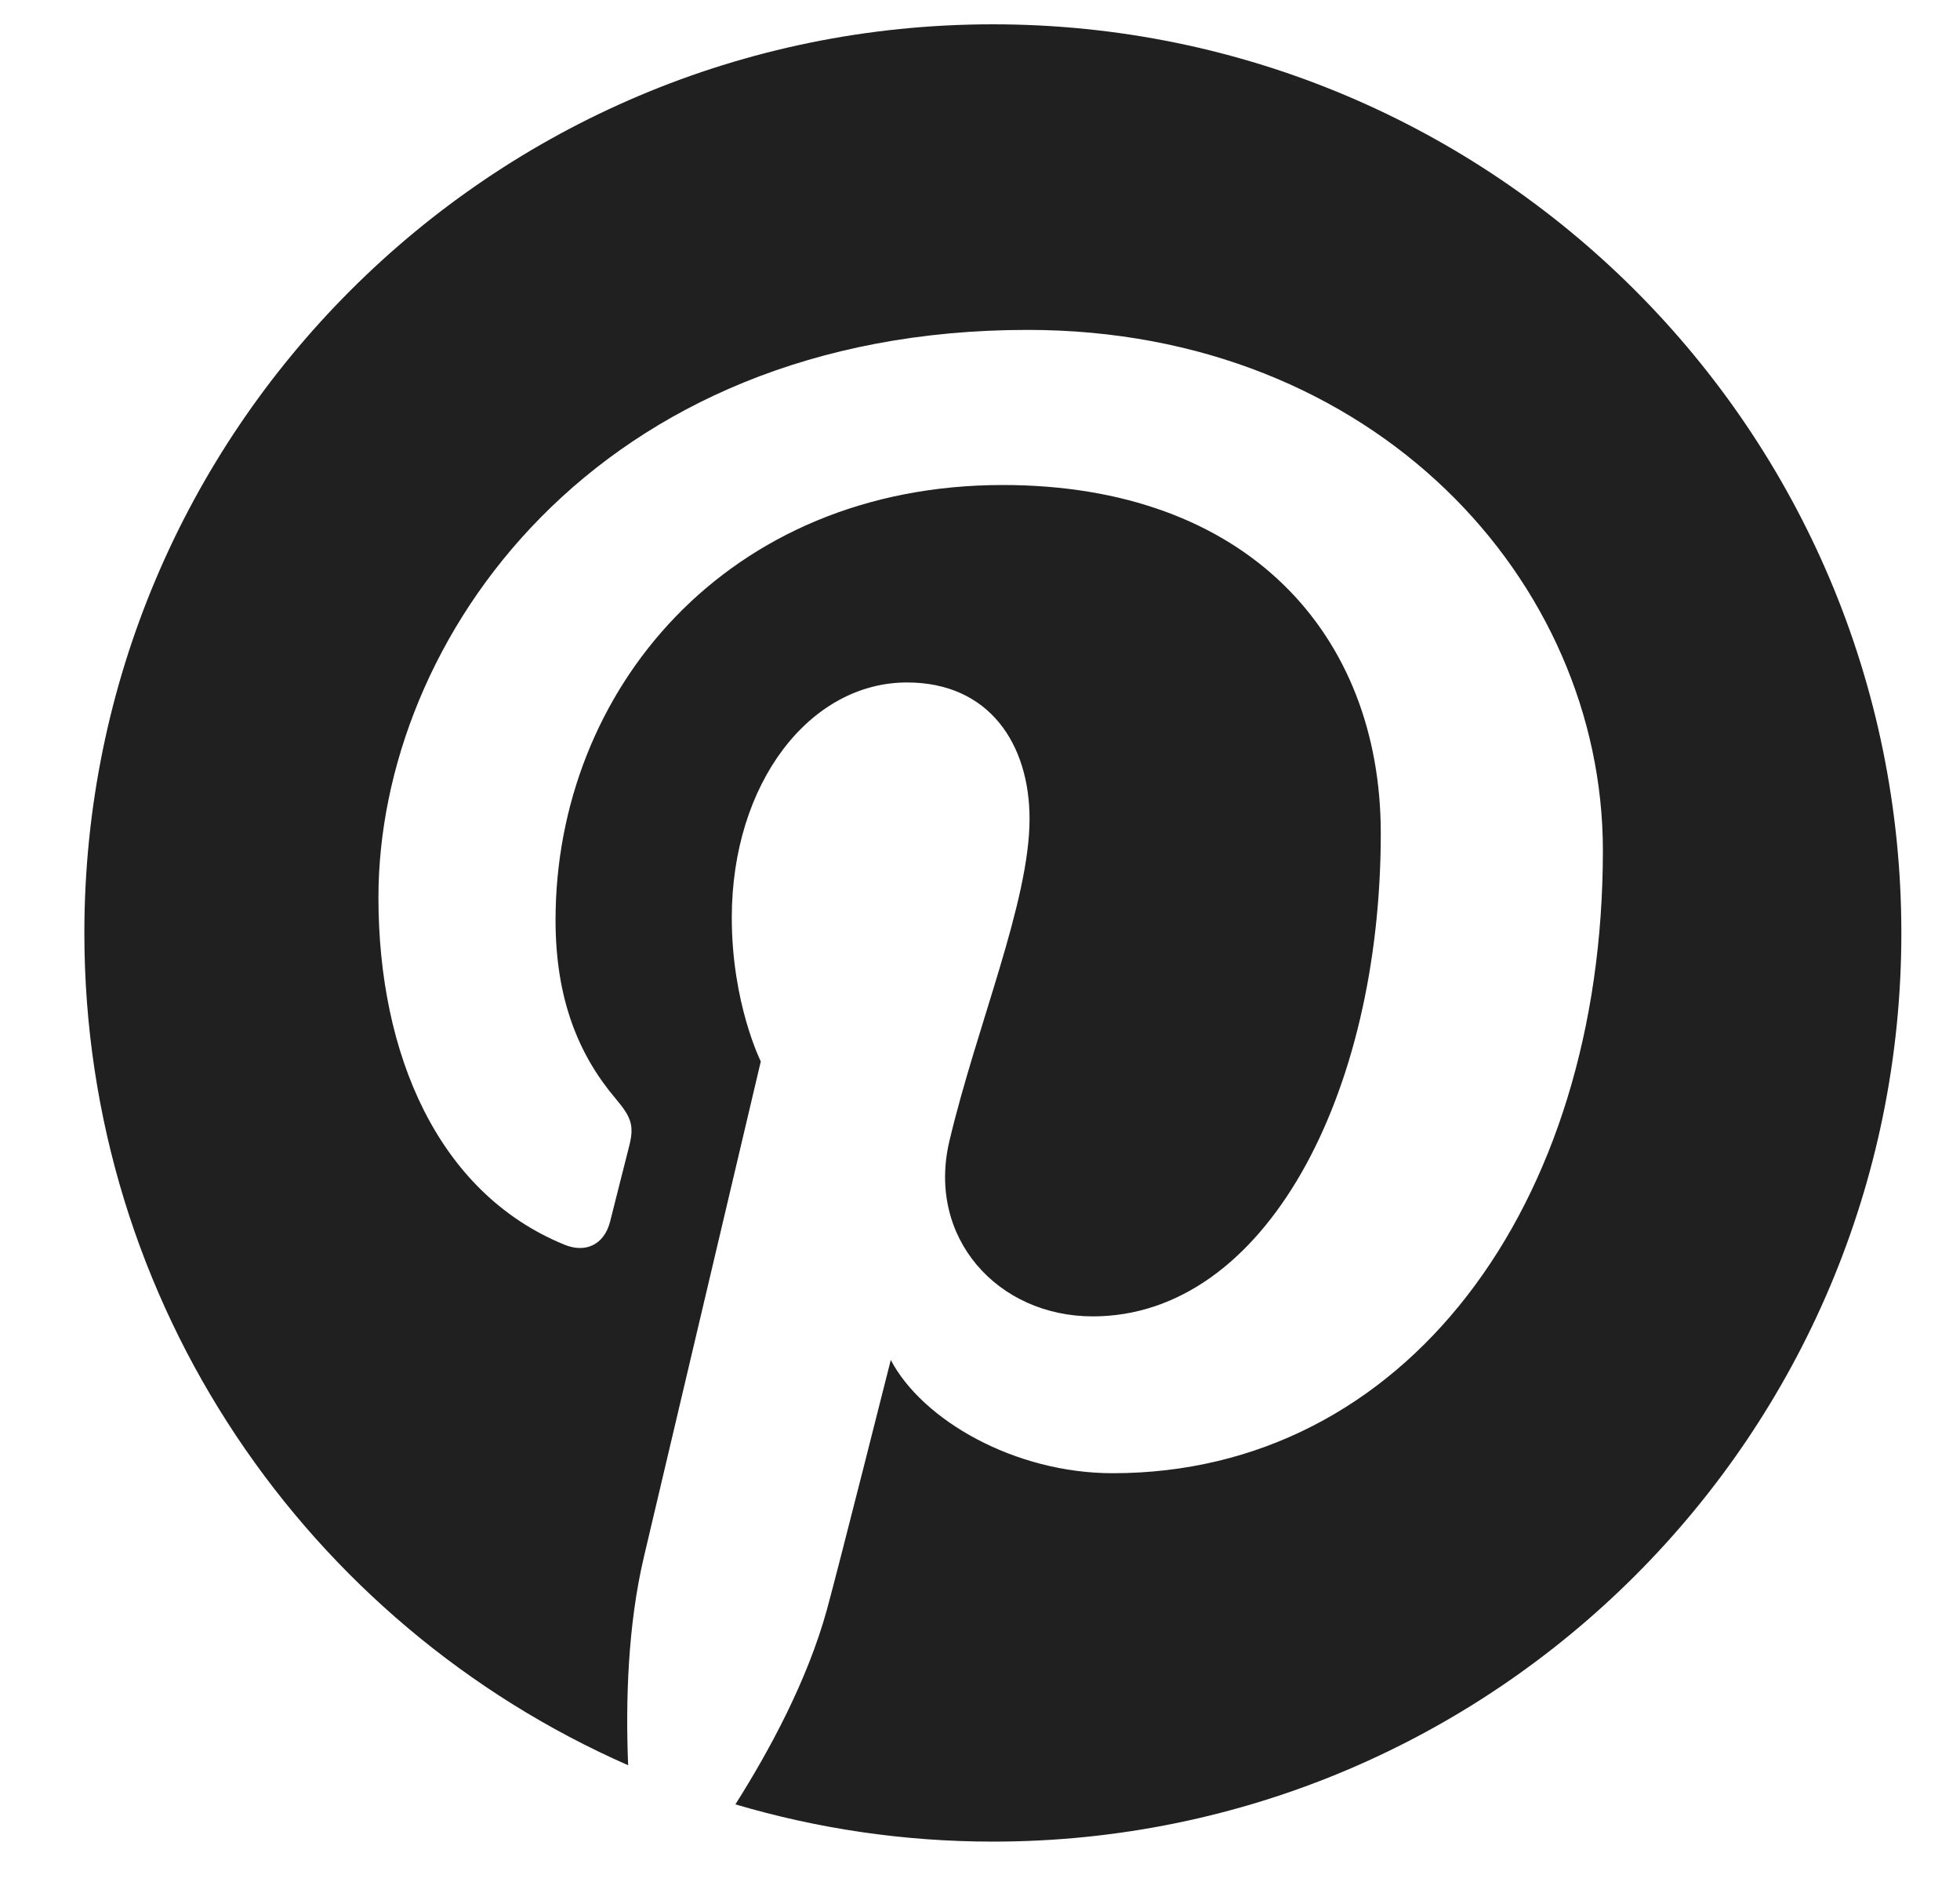 <svg width="25" height="24" viewBox="0 0 25 24" fill="none" xmlns="http://www.w3.org/2000/svg">
<path d="M12.664 0.31C6.264 0.31 1.076 5.497 1.076 11.898C1.076 16.642 3.929 20.718 8.012 22.511C7.979 21.701 8.006 20.731 8.214 19.85C8.436 18.909 9.704 13.536 9.704 13.536C9.704 13.536 9.334 12.796 9.334 11.703C9.334 9.986 10.329 8.703 11.569 8.703C12.623 8.703 13.132 9.495 13.132 10.442C13.132 11.502 12.456 13.086 12.109 14.554C11.819 15.784 12.725 16.787 13.938 16.787C16.133 16.787 17.612 13.967 17.612 10.626C17.612 8.086 15.902 6.185 12.79 6.185C9.275 6.185 7.086 8.806 7.086 11.734C7.086 12.744 7.383 13.455 7.85 14.007C8.064 14.26 8.094 14.362 8.016 14.652C7.961 14.865 7.833 15.379 7.781 15.582C7.703 15.877 7.466 15.982 7.2 15.873C5.582 15.212 4.827 13.439 4.827 11.446C4.827 8.154 7.603 4.207 13.109 4.207C17.533 4.207 20.445 7.409 20.445 10.846C20.445 15.39 17.918 18.787 14.193 18.787C12.941 18.787 11.765 18.11 11.362 17.343C11.362 17.343 10.689 20.013 10.547 20.528C10.301 21.422 9.82 22.315 9.38 23.01C10.422 23.318 11.523 23.485 12.664 23.485C19.063 23.485 24.252 18.298 24.252 11.898C24.251 5.497 19.062 0.31 12.664 0.31Z" fill="#202020"/>
</svg>
